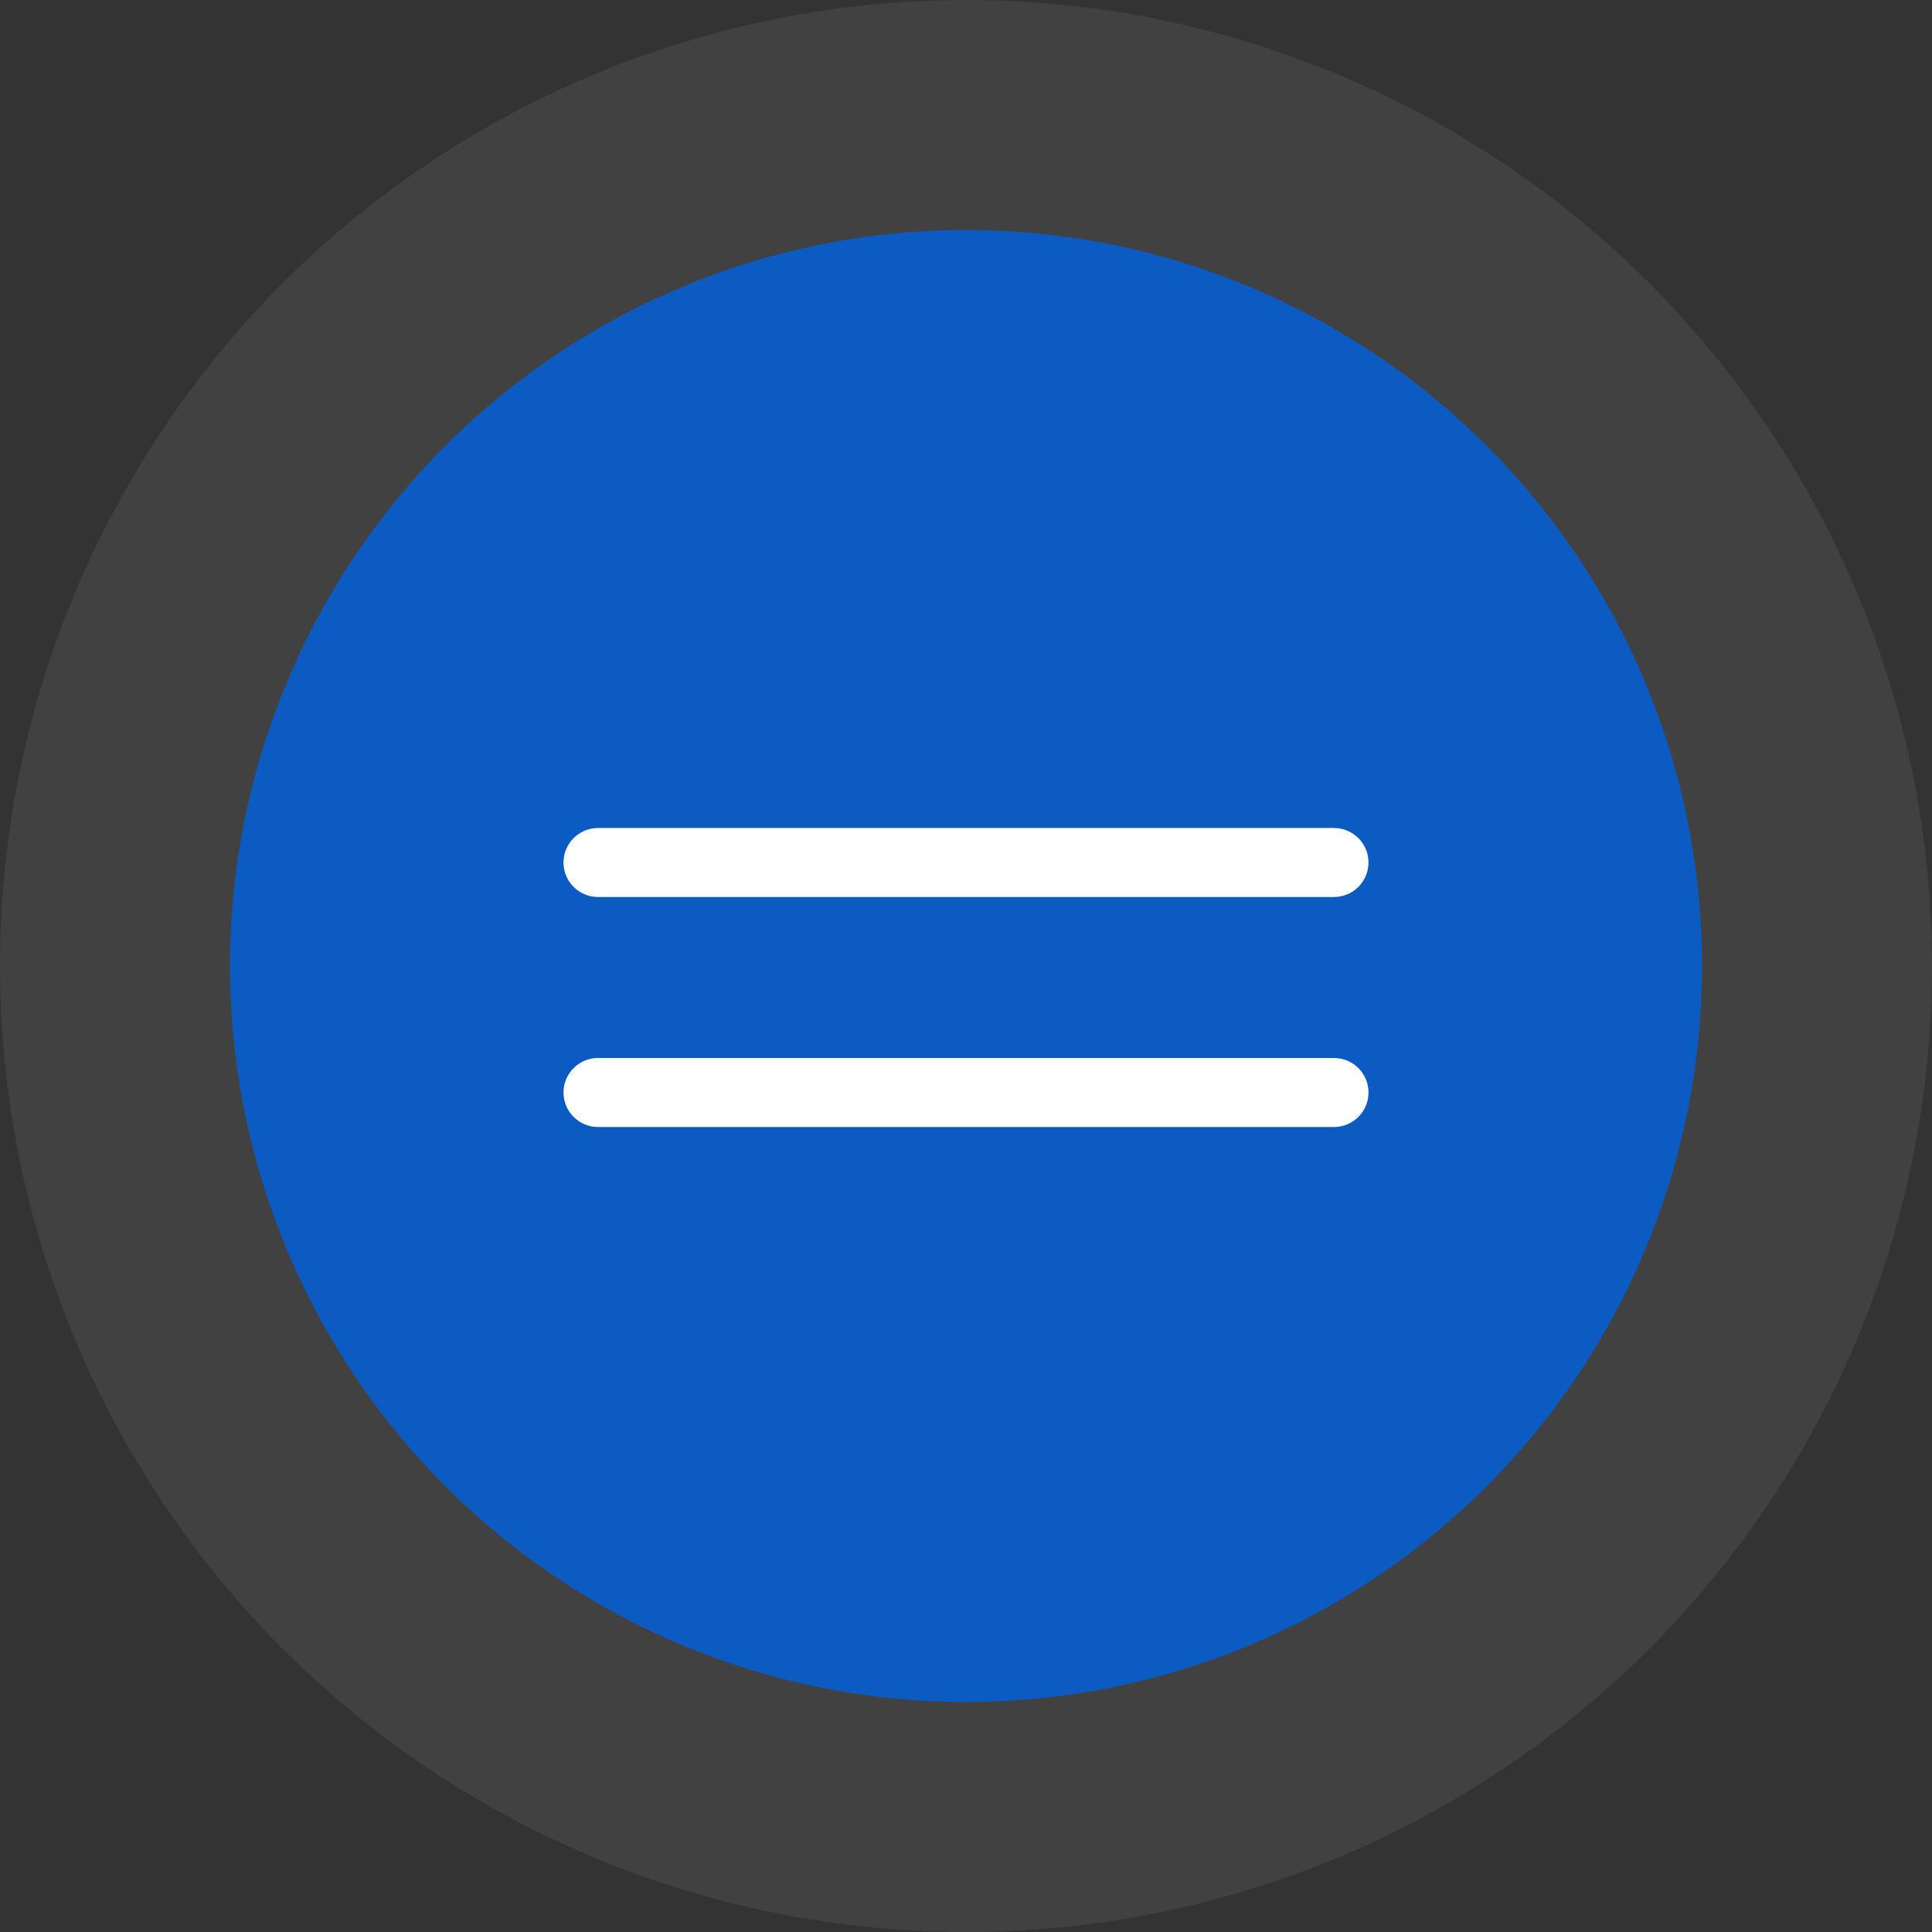 <?xml version="1.0" encoding="UTF-8"?> <svg xmlns="http://www.w3.org/2000/svg" width="42" height="42" viewBox="0 0 42 42" fill="none"><rect x="0" y="0" width="42" height="42" fill="#333333" stroke="none"/><circle cx="21" cy="21" r="21" fill="white" fill-opacity="0.07"></circle><circle cx="21" cy="21" r="16" fill="#0B5BC3"></circle><path fill-rule="evenodd" clip-rule="evenodd" d="M29.75 18.75C29.75 19.164 29.414 19.5 29 19.5L13 19.5C12.586 19.5 12.25 19.164 12.25 18.75C12.25 18.336 12.586 18 13 18L29 18C29.414 18 29.75 18.336 29.75 18.75Z" fill="white"></path><path fill-rule="evenodd" clip-rule="evenodd" d="M29.75 23.75C29.75 24.164 29.414 24.5 29 24.5L13 24.5C12.586 24.5 12.25 24.164 12.25 23.75C12.25 23.336 12.586 23 13 23L29 23C29.414 23 29.75 23.336 29.75 23.75Z" fill="white"></path></svg> 